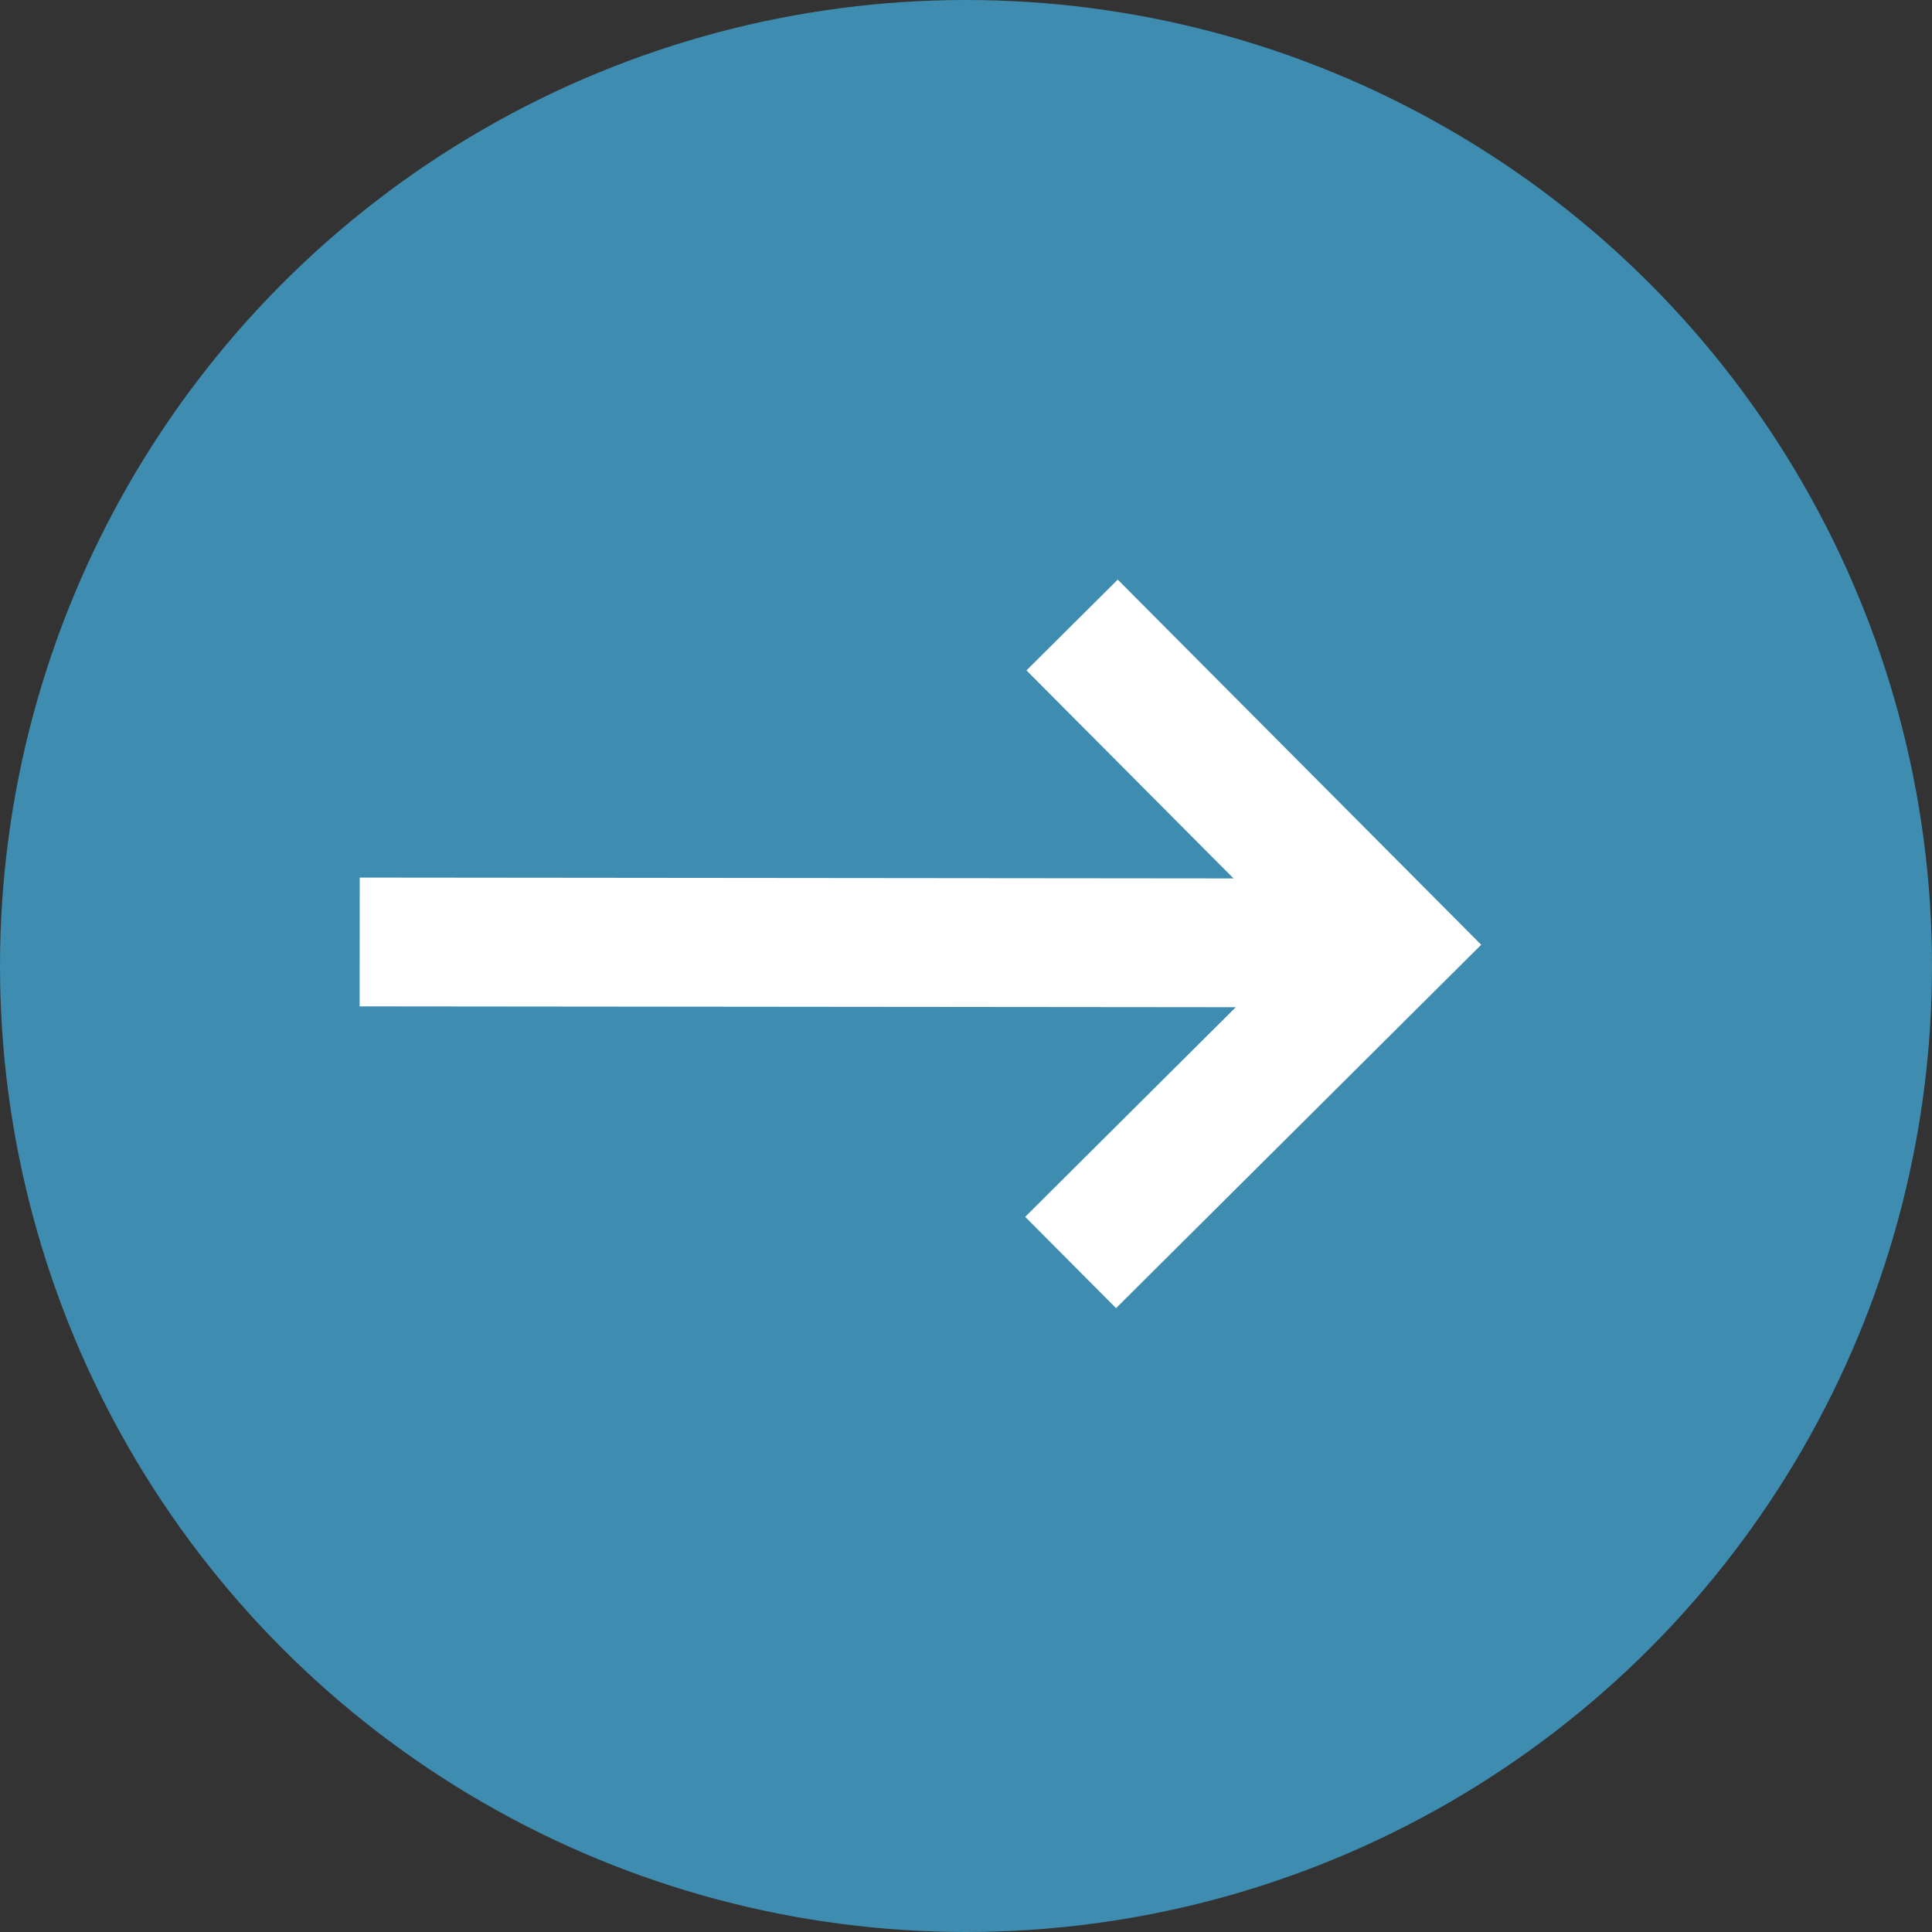 <svg width="60" height="60" viewBox="0 0 60 60" fill="none" xmlns="http://www.w3.org/2000/svg">
<rect x="0" y="0" width="60" height="60" fill="#333333" stroke="none"/>
<circle cx="30" cy="30" r="30" fill="#3E8CAF"/>
<path d="M34.66 40.626L31.838 37.79L38.378 31.28L11.168 31.254L11.172 27.254L38.308 27.28L31.878 20.82L34.712 18L46 29.34L34.66 40.626Z" fill="white"/>
</svg>
